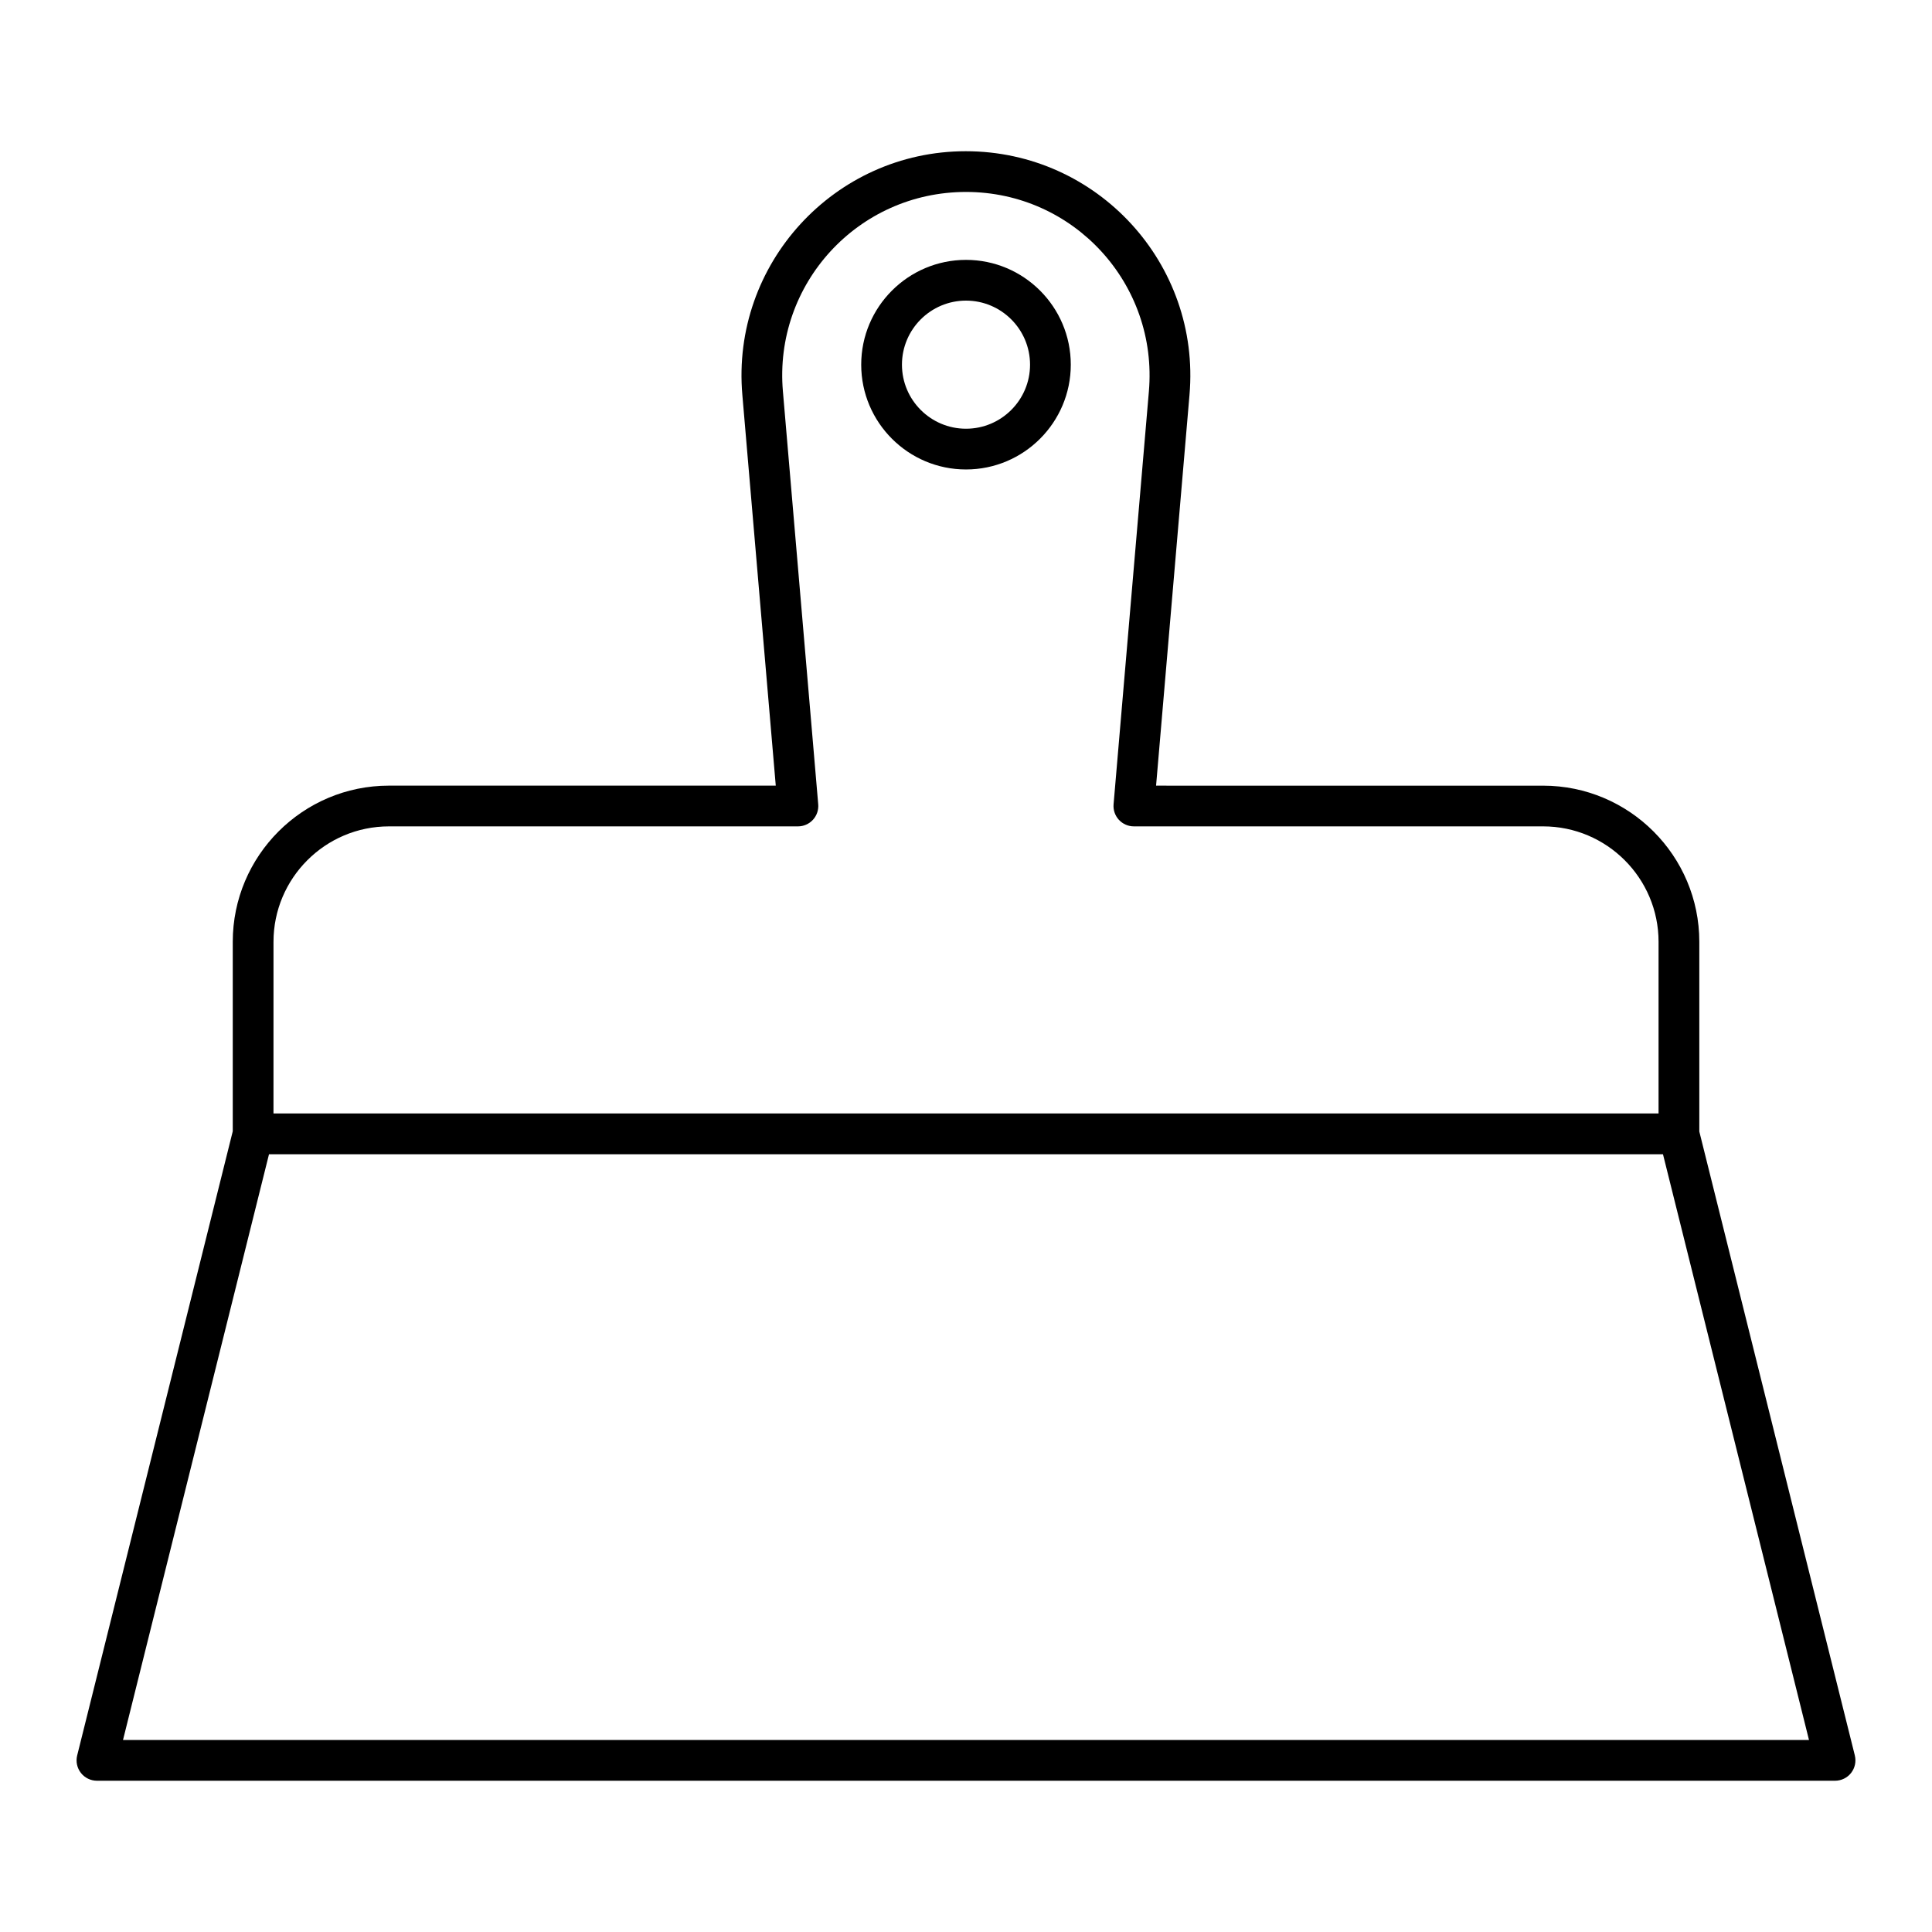 <?xml version="1.0" encoding="UTF-8"?>
<!-- Uploaded to: ICON Repo, www.svgrepo.com, Generator: ICON Repo Mixer Tools -->
<svg fill="#000000" width="800px" height="800px" version="1.1" viewBox="144 144 512 512" xmlns="http://www.w3.org/2000/svg">
 <g>
  <path d="m635.55 609.21-41.215-165.35v-50.266c0-22.816-18.562-41.383-41.383-41.383l-102.58-0.004 8.855-103.54c3.008-34.734-24.391-64.59-59.289-64.59-34.809 0-62.23 29.891-59.207 64.59l8.855 103.54-102.52-0.004c-22.82 0-41.383 18.566-41.383 41.383v50.211l-41.23 165.41c-0.402 1.613-0.043 3.32 0.984 4.633 1.02 1.309 2.594 2.074 4.254 2.074h460.62c1.66 0 3.234-0.766 4.254-2.074 1.023-1.312 1.383-3.019 0.98-4.633zm-419.07-215.62c0-16.863 13.719-30.59 30.59-30.59h108.39c1.512 0 2.953-0.633 3.977-1.746 1.02-1.113 1.531-2.606 1.398-4.113l-9.355-109.41c-2.473-28.43 19.844-52.863 48.523-52.863 28.562 0 50.922 24.395 48.461 52.871l-9.355 109.4c-0.133 1.508 0.379 2.996 1.398 4.113 1.027 1.113 2.469 1.746 3.977 1.746h108.46c16.867 0 30.59 13.723 30.59 30.59v45.484h-367.06zm-39.883 211.53 38.691-155.23h369.42l38.695 155.23z"/>
  <path d="m400 212.87c-15.316 0-27.77 12.457-27.77 27.77 0 15.316 12.453 27.773 27.77 27.773s27.77-12.457 27.77-27.773c0.004-15.312-12.453-27.77-27.77-27.77zm0 44.746c-9.363 0-16.973-7.617-16.973-16.977s7.613-16.973 16.973-16.973c9.363 0 16.973 7.617 16.973 16.973 0.004 9.359-7.609 16.977-16.973 16.977z"/>
 </g>
</svg>